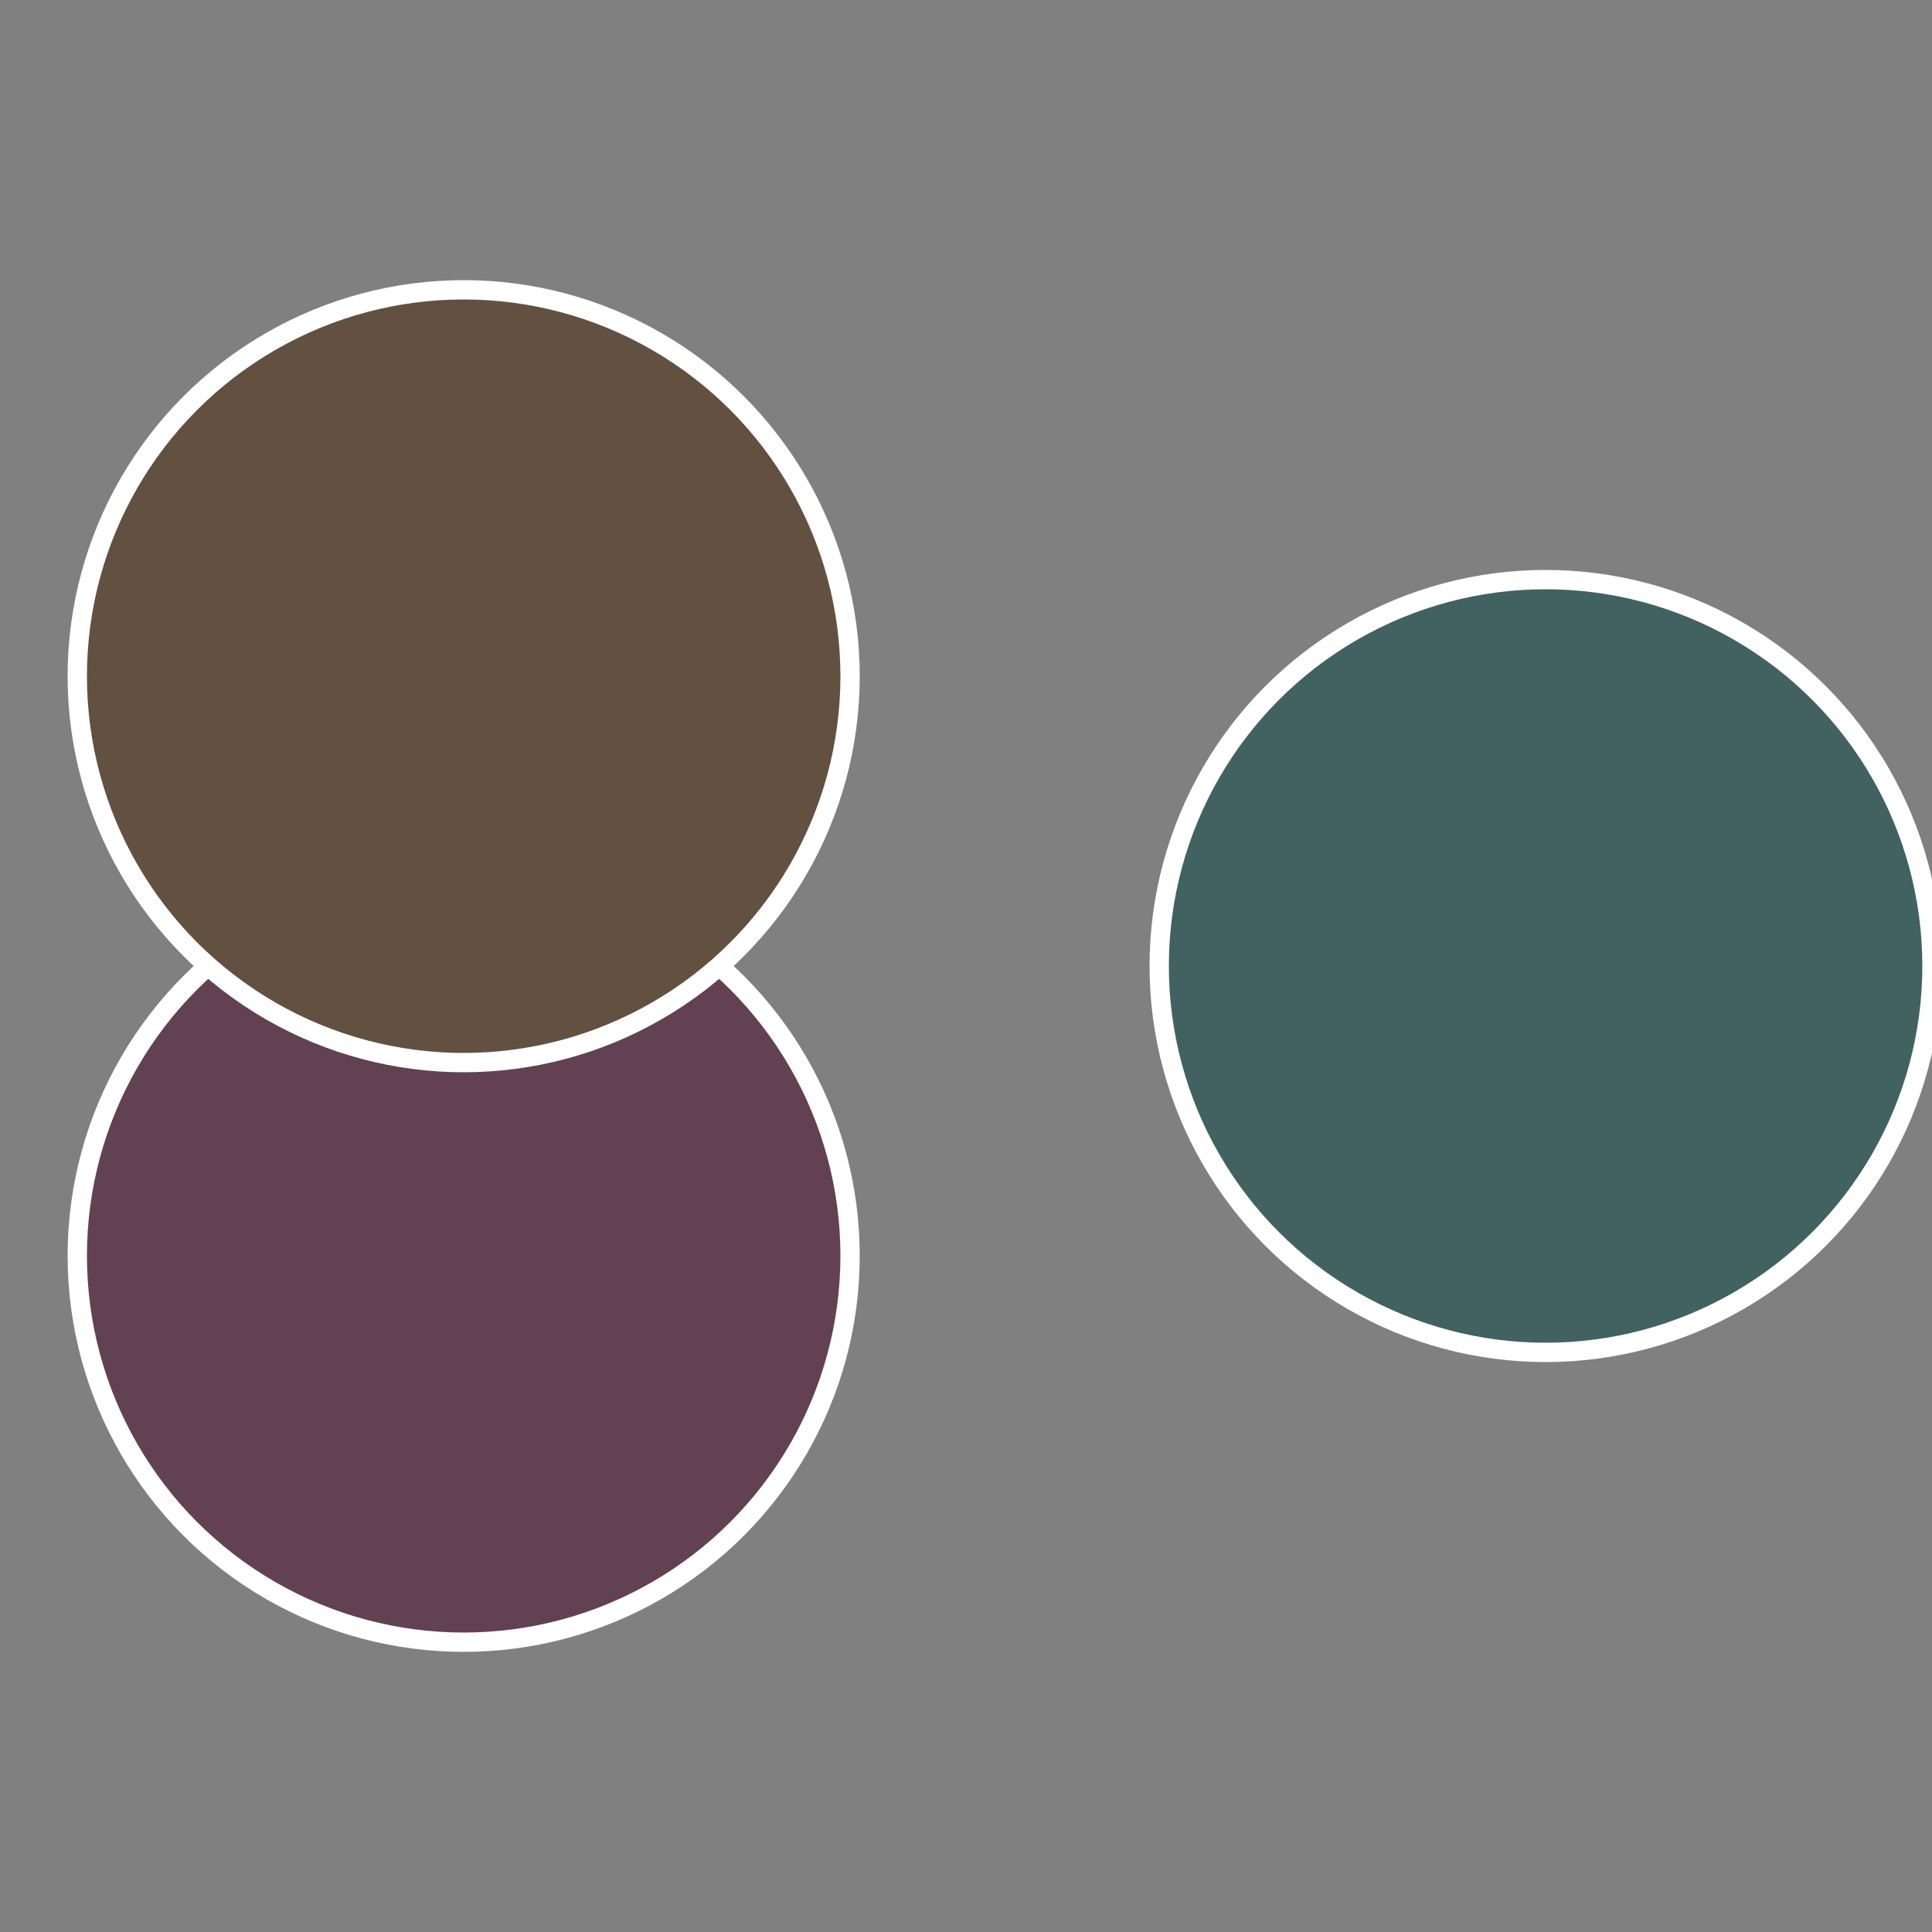 <?xml version="1.0" standalone="no"?>
<svg width="500" height="500" viewBox="-1 -1 2 2" xmlns="http://www.w3.org/2000/svg">
 
                <rect x="-1" y="-1" width="2" height="2" fill="#808080" stroke="none"/>
 
                <circle cx="0.6" cy="0" r="0.4" fill="#416261" stroke="#fff" stroke-width="1%" />
             
                <circle cx="-0.52" cy="0.3" r="0.4" fill="#624153" stroke="#fff" stroke-width="1%" />
             
                <circle cx="-0.52" cy="-0.3" r="0.4" fill="#625041" stroke="#fff" stroke-width="1%" />
            </svg>
